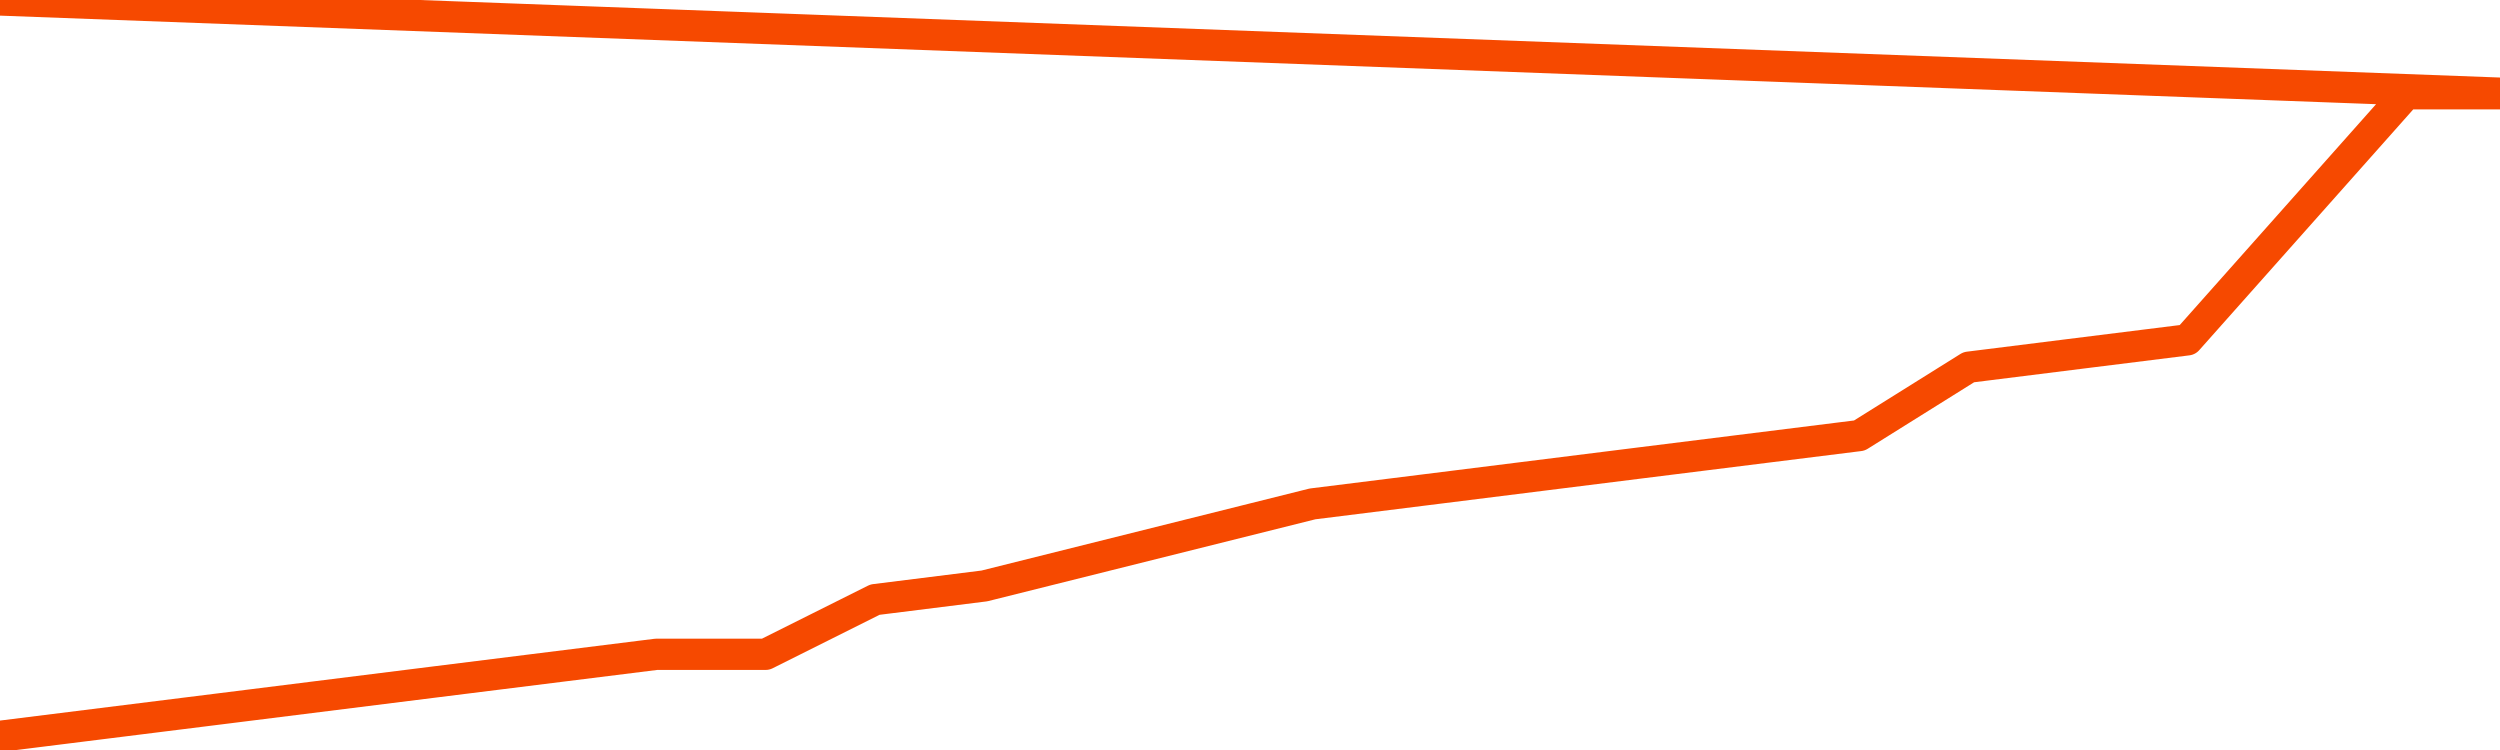       <svg
        version="1.1"
        xmlns="http://www.w3.org/2000/svg"
        width="80"
        height="24"
        viewBox="0 0 80 24">
        <path
          fill="url(#gradient)"
          fill-opacity="0.56"
          stroke="none"
          d="M 0,26 0.0,23.562 3.5,23.125 7.0,22.688 10.5,22.25 14.0,21.812 17.5,21.375 21.0,20.938 24.5,20.938 28.0,19.188 31.5,18.75 35.0,17.875 38.5,17.0 42.0,16.125 45.5,15.688 49.0,15.25 52.5,14.812 56.0,14.375 59.5,13.938 63.0,11.75 66.5,11.312 70.0,10.875 73.5,6.938 77.0,3.0 80.5,3.0 82,26 Z"
        />
        <path
          fill="none"
          stroke="#F64900"
          stroke-width="1"
          stroke-linejoin="round"
          stroke-linecap="round"
          d="M 0.0,23.562 3.5,23.125 7.0,22.688 10.5,22.25 14.0,21.812 17.5,21.375 21.0,20.938 24.5,20.938 28.0,19.188 31.5,18.75 35.0,17.875 38.5,17.0 42.0,16.125 45.5,15.688 49.0,15.25 52.5,14.812 56.0,14.375 59.5,13.938 63.0,11.75 66.5,11.312 70.0,10.875 73.5,6.938 77.0,3.0 80.5,3.0.join(' ') }"
        />
      </svg>
